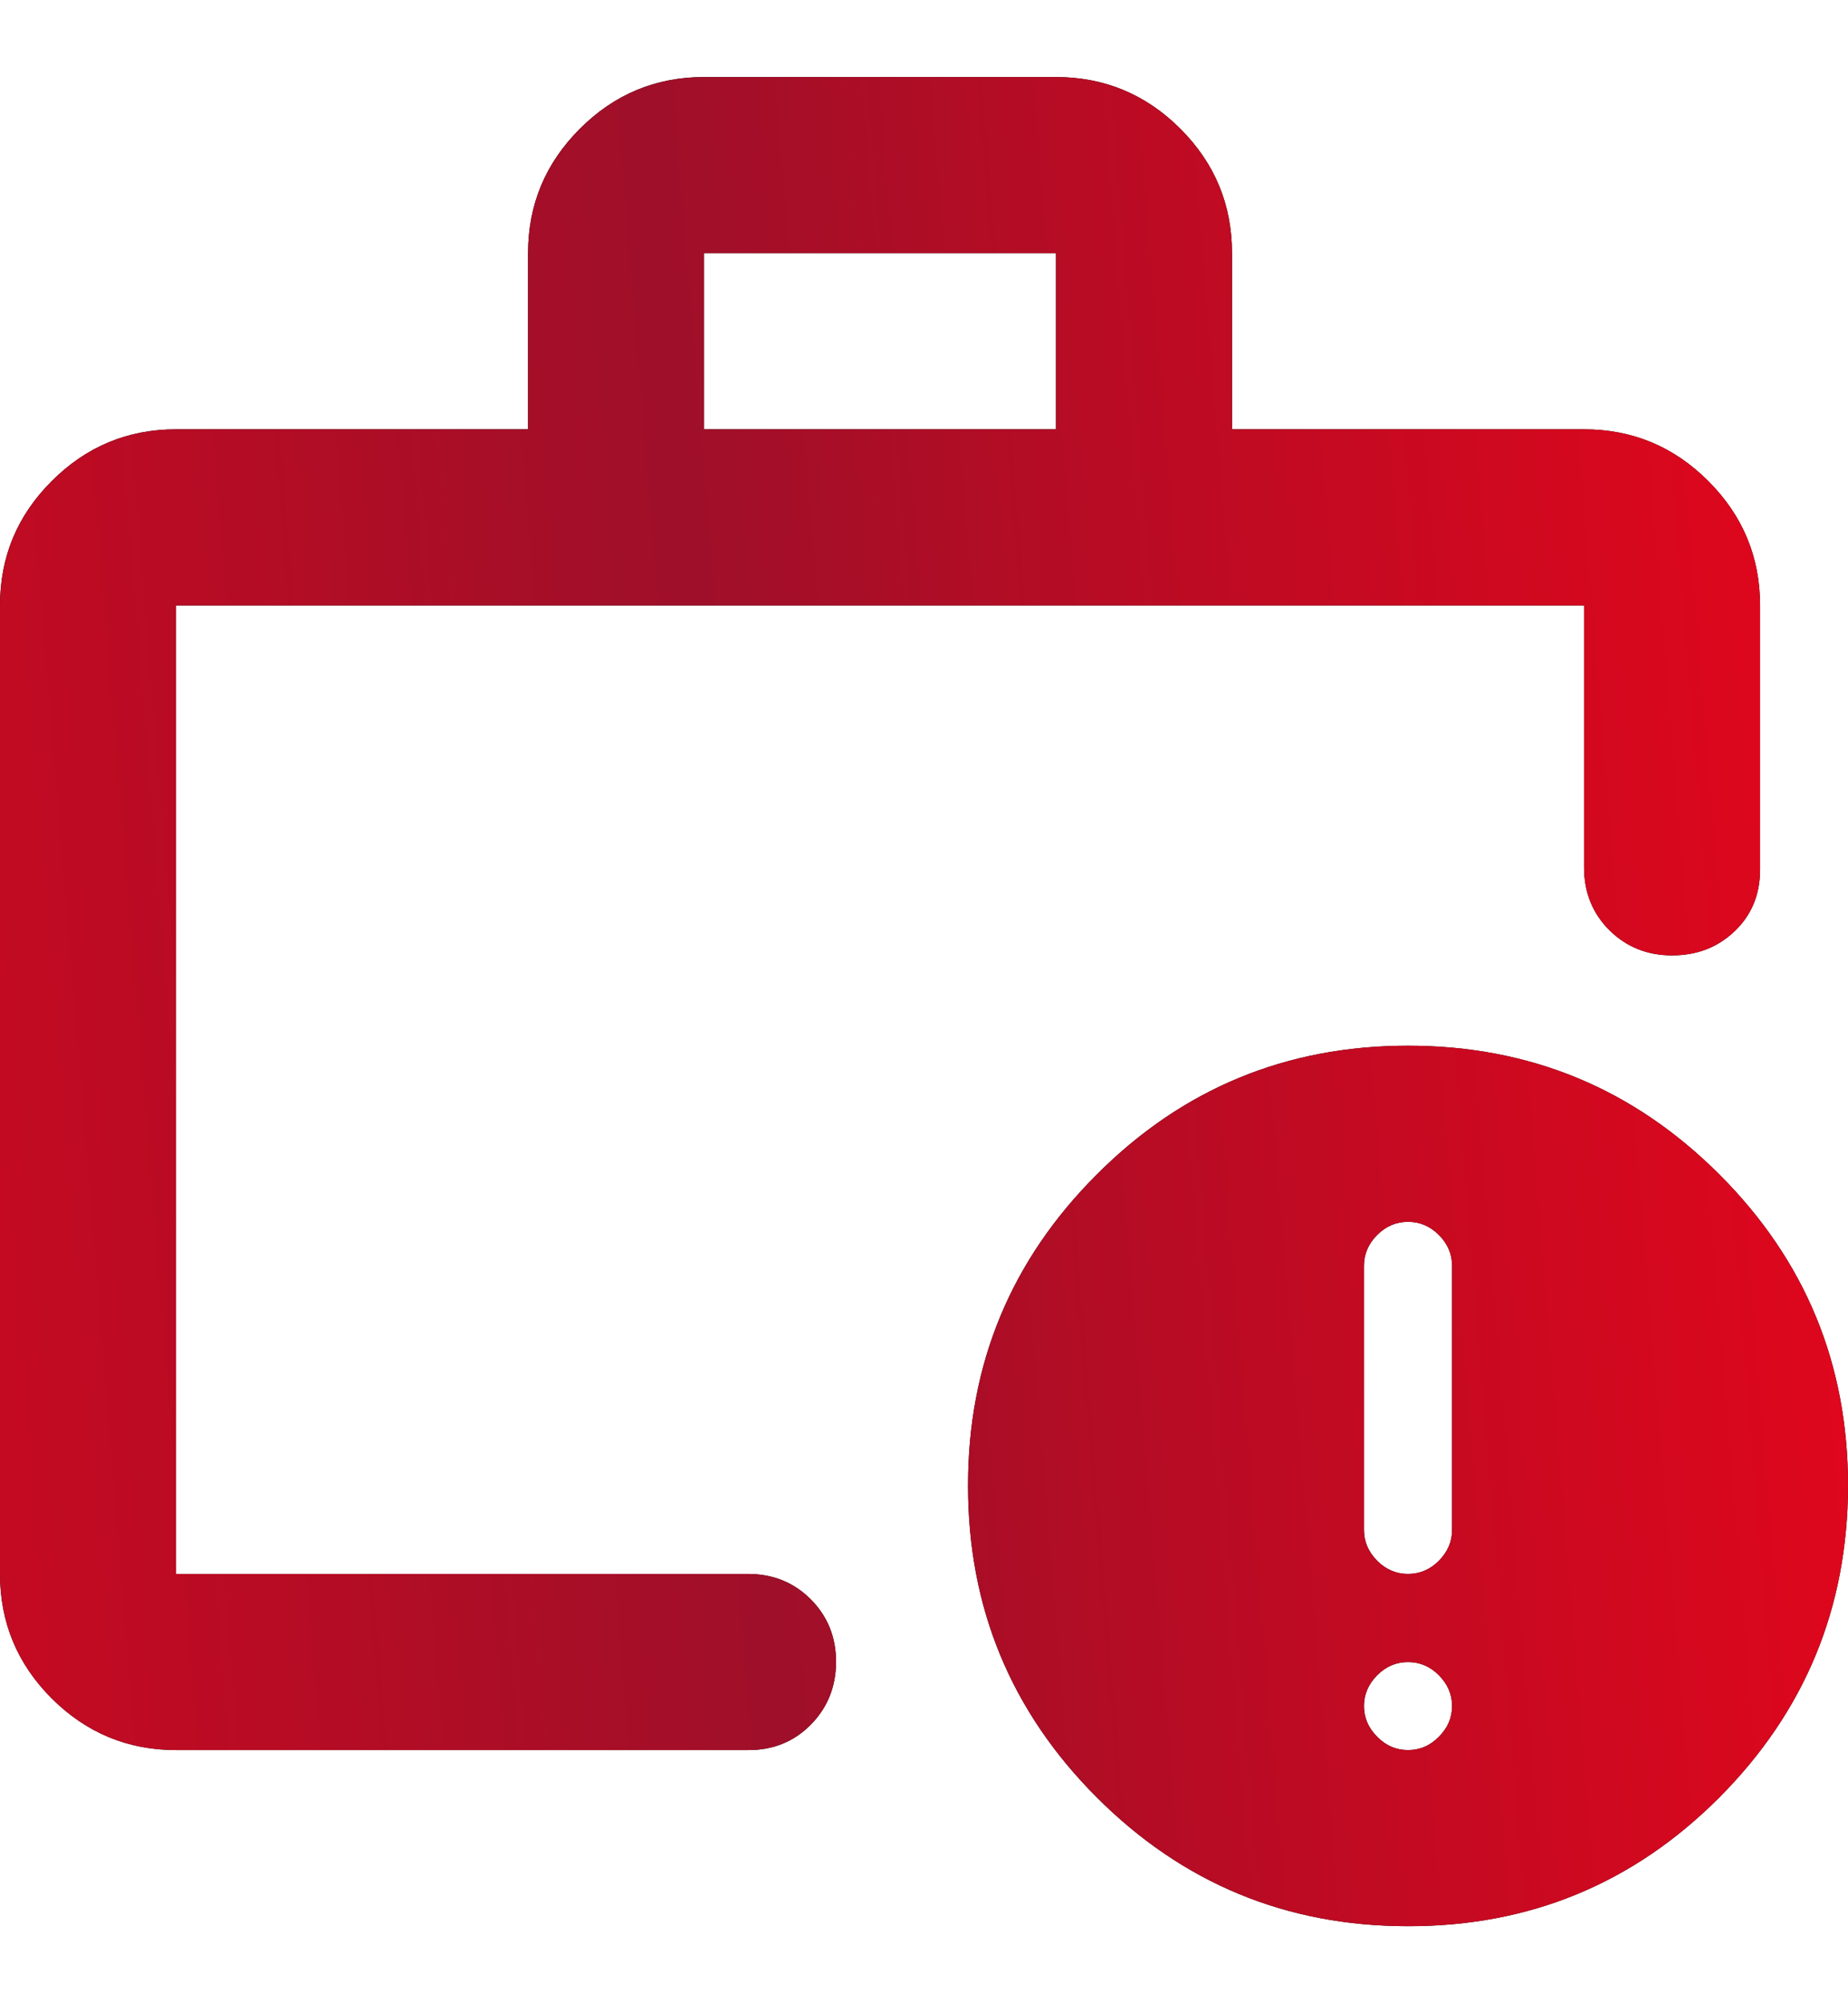 <?xml version="1.0" encoding="UTF-8"?> <svg xmlns="http://www.w3.org/2000/svg" width="12" height="13" viewBox="0 0 12 13" fill="none"><path d="M9.143 11.357C9.219 11.357 9.286 11.329 9.343 11.271C9.4 11.214 9.429 11.148 9.429 11.071C9.429 10.995 9.4 10.929 9.343 10.871C9.286 10.814 9.219 10.786 9.143 10.786C9.067 10.786 9 10.814 8.943 10.871C8.886 10.929 8.857 10.995 8.857 11.071C8.857 11.148 8.886 11.214 8.943 11.271C9 11.329 9.067 11.357 9.143 11.357ZM9.143 10.214C9.219 10.214 9.286 10.186 9.343 10.129C9.4 10.071 9.429 10.005 9.429 9.929V8.214C9.429 8.138 9.4 8.071 9.343 8.014C9.286 7.957 9.219 7.929 9.143 7.929C9.067 7.929 9 7.957 8.943 8.014C8.886 8.071 8.857 8.138 8.857 8.214V9.929C8.857 10.005 8.886 10.071 8.943 10.129C9 10.186 9.067 10.214 9.143 10.214ZM1.143 11.357C0.829 11.357 0.56 11.245 0.336 11.022C0.112 10.798 0 10.529 0 10.214V3.929C0 3.614 0.112 3.345 0.336 3.122C0.56 2.898 0.829 2.786 1.143 2.786H3.429V1.643C3.429 1.329 3.541 1.06 3.765 0.836C3.989 0.612 4.258 0.5 4.571 0.5H6.857C7.171 0.5 7.441 0.612 7.665 0.836C7.889 1.06 8 1.329 8 1.643V2.786H10.286C10.6 2.786 10.869 2.898 11.093 3.122C11.317 3.346 11.429 3.615 11.429 3.929V5.643C11.429 5.805 11.374 5.938 11.264 6.043C11.154 6.148 11.019 6.2 10.857 6.2C10.696 6.2 10.56 6.145 10.45 6.036C10.341 5.927 10.286 5.791 10.286 5.629V3.929H1.143V10.214H4.857C5.019 10.214 5.155 10.269 5.265 10.379C5.374 10.489 5.429 10.624 5.429 10.786C5.428 10.947 5.373 11.083 5.264 11.193C5.155 11.303 5.019 11.358 4.857 11.357H1.143ZM4.571 2.786H6.857V1.643H4.571V2.786ZM9.143 12.5C8.352 12.5 7.679 12.221 7.122 11.664C6.565 11.107 6.286 10.433 6.286 9.643C6.285 8.853 6.564 8.179 7.122 7.622C7.679 7.064 8.353 6.786 9.143 6.786C9.933 6.786 10.607 7.064 11.165 7.622C11.723 8.179 12.001 8.853 12 9.643C11.999 10.433 11.72 11.107 11.164 11.665C10.608 12.222 9.934 12.501 9.143 12.5Z" fill="black"></path><path d="M9.143 11.357C9.219 11.357 9.286 11.329 9.343 11.271C9.4 11.214 9.429 11.148 9.429 11.071C9.429 10.995 9.4 10.929 9.343 10.871C9.286 10.814 9.219 10.786 9.143 10.786C9.067 10.786 9 10.814 8.943 10.871C8.886 10.929 8.857 10.995 8.857 11.071C8.857 11.148 8.886 11.214 8.943 11.271C9 11.329 9.067 11.357 9.143 11.357ZM9.143 10.214C9.219 10.214 9.286 10.186 9.343 10.129C9.4 10.071 9.429 10.005 9.429 9.929V8.214C9.429 8.138 9.4 8.071 9.343 8.014C9.286 7.957 9.219 7.929 9.143 7.929C9.067 7.929 9 7.957 8.943 8.014C8.886 8.071 8.857 8.138 8.857 8.214V9.929C8.857 10.005 8.886 10.071 8.943 10.129C9 10.186 9.067 10.214 9.143 10.214ZM1.143 11.357C0.829 11.357 0.56 11.245 0.336 11.022C0.112 10.798 0 10.529 0 10.214V3.929C0 3.614 0.112 3.345 0.336 3.122C0.56 2.898 0.829 2.786 1.143 2.786H3.429V1.643C3.429 1.329 3.541 1.06 3.765 0.836C3.989 0.612 4.258 0.5 4.571 0.5H6.857C7.171 0.5 7.441 0.612 7.665 0.836C7.889 1.06 8 1.329 8 1.643V2.786H10.286C10.6 2.786 10.869 2.898 11.093 3.122C11.317 3.346 11.429 3.615 11.429 3.929V5.643C11.429 5.805 11.374 5.938 11.264 6.043C11.154 6.148 11.019 6.2 10.857 6.2C10.696 6.2 10.56 6.145 10.45 6.036C10.341 5.927 10.286 5.791 10.286 5.629V3.929H1.143V10.214H4.857C5.019 10.214 5.155 10.269 5.265 10.379C5.374 10.489 5.429 10.624 5.429 10.786C5.428 10.947 5.373 11.083 5.264 11.193C5.155 11.303 5.019 11.358 4.857 11.357H1.143ZM4.571 2.786H6.857V1.643H4.571V2.786ZM9.143 12.5C8.352 12.5 7.679 12.221 7.122 11.664C6.565 11.107 6.286 10.433 6.286 9.643C6.285 8.853 6.564 8.179 7.122 7.622C7.679 7.064 8.353 6.786 9.143 6.786C9.933 6.786 10.607 7.064 11.165 7.622C11.723 8.179 12.001 8.853 12 9.643C11.999 10.433 11.72 11.107 11.164 11.665C10.608 12.222 9.934 12.501 9.143 12.5Z" fill="url(#paint0_linear_4234_1986)"></path><defs><linearGradient id="paint0_linear_4234_1986" x1="27.785" y1="-22.143" x2="-7.716" y2="-19.235" gradientUnits="userSpaceOnUse"><stop stop-color="#EC051A"></stop><stop offset="0.216" stop-color="#9F0F29"></stop><stop offset="0.471" stop-color="#EC051A"></stop><stop offset="0.712" stop-color="#9F0F29"></stop><stop offset="1" stop-color="#EC051A"></stop></linearGradient></defs></svg> 